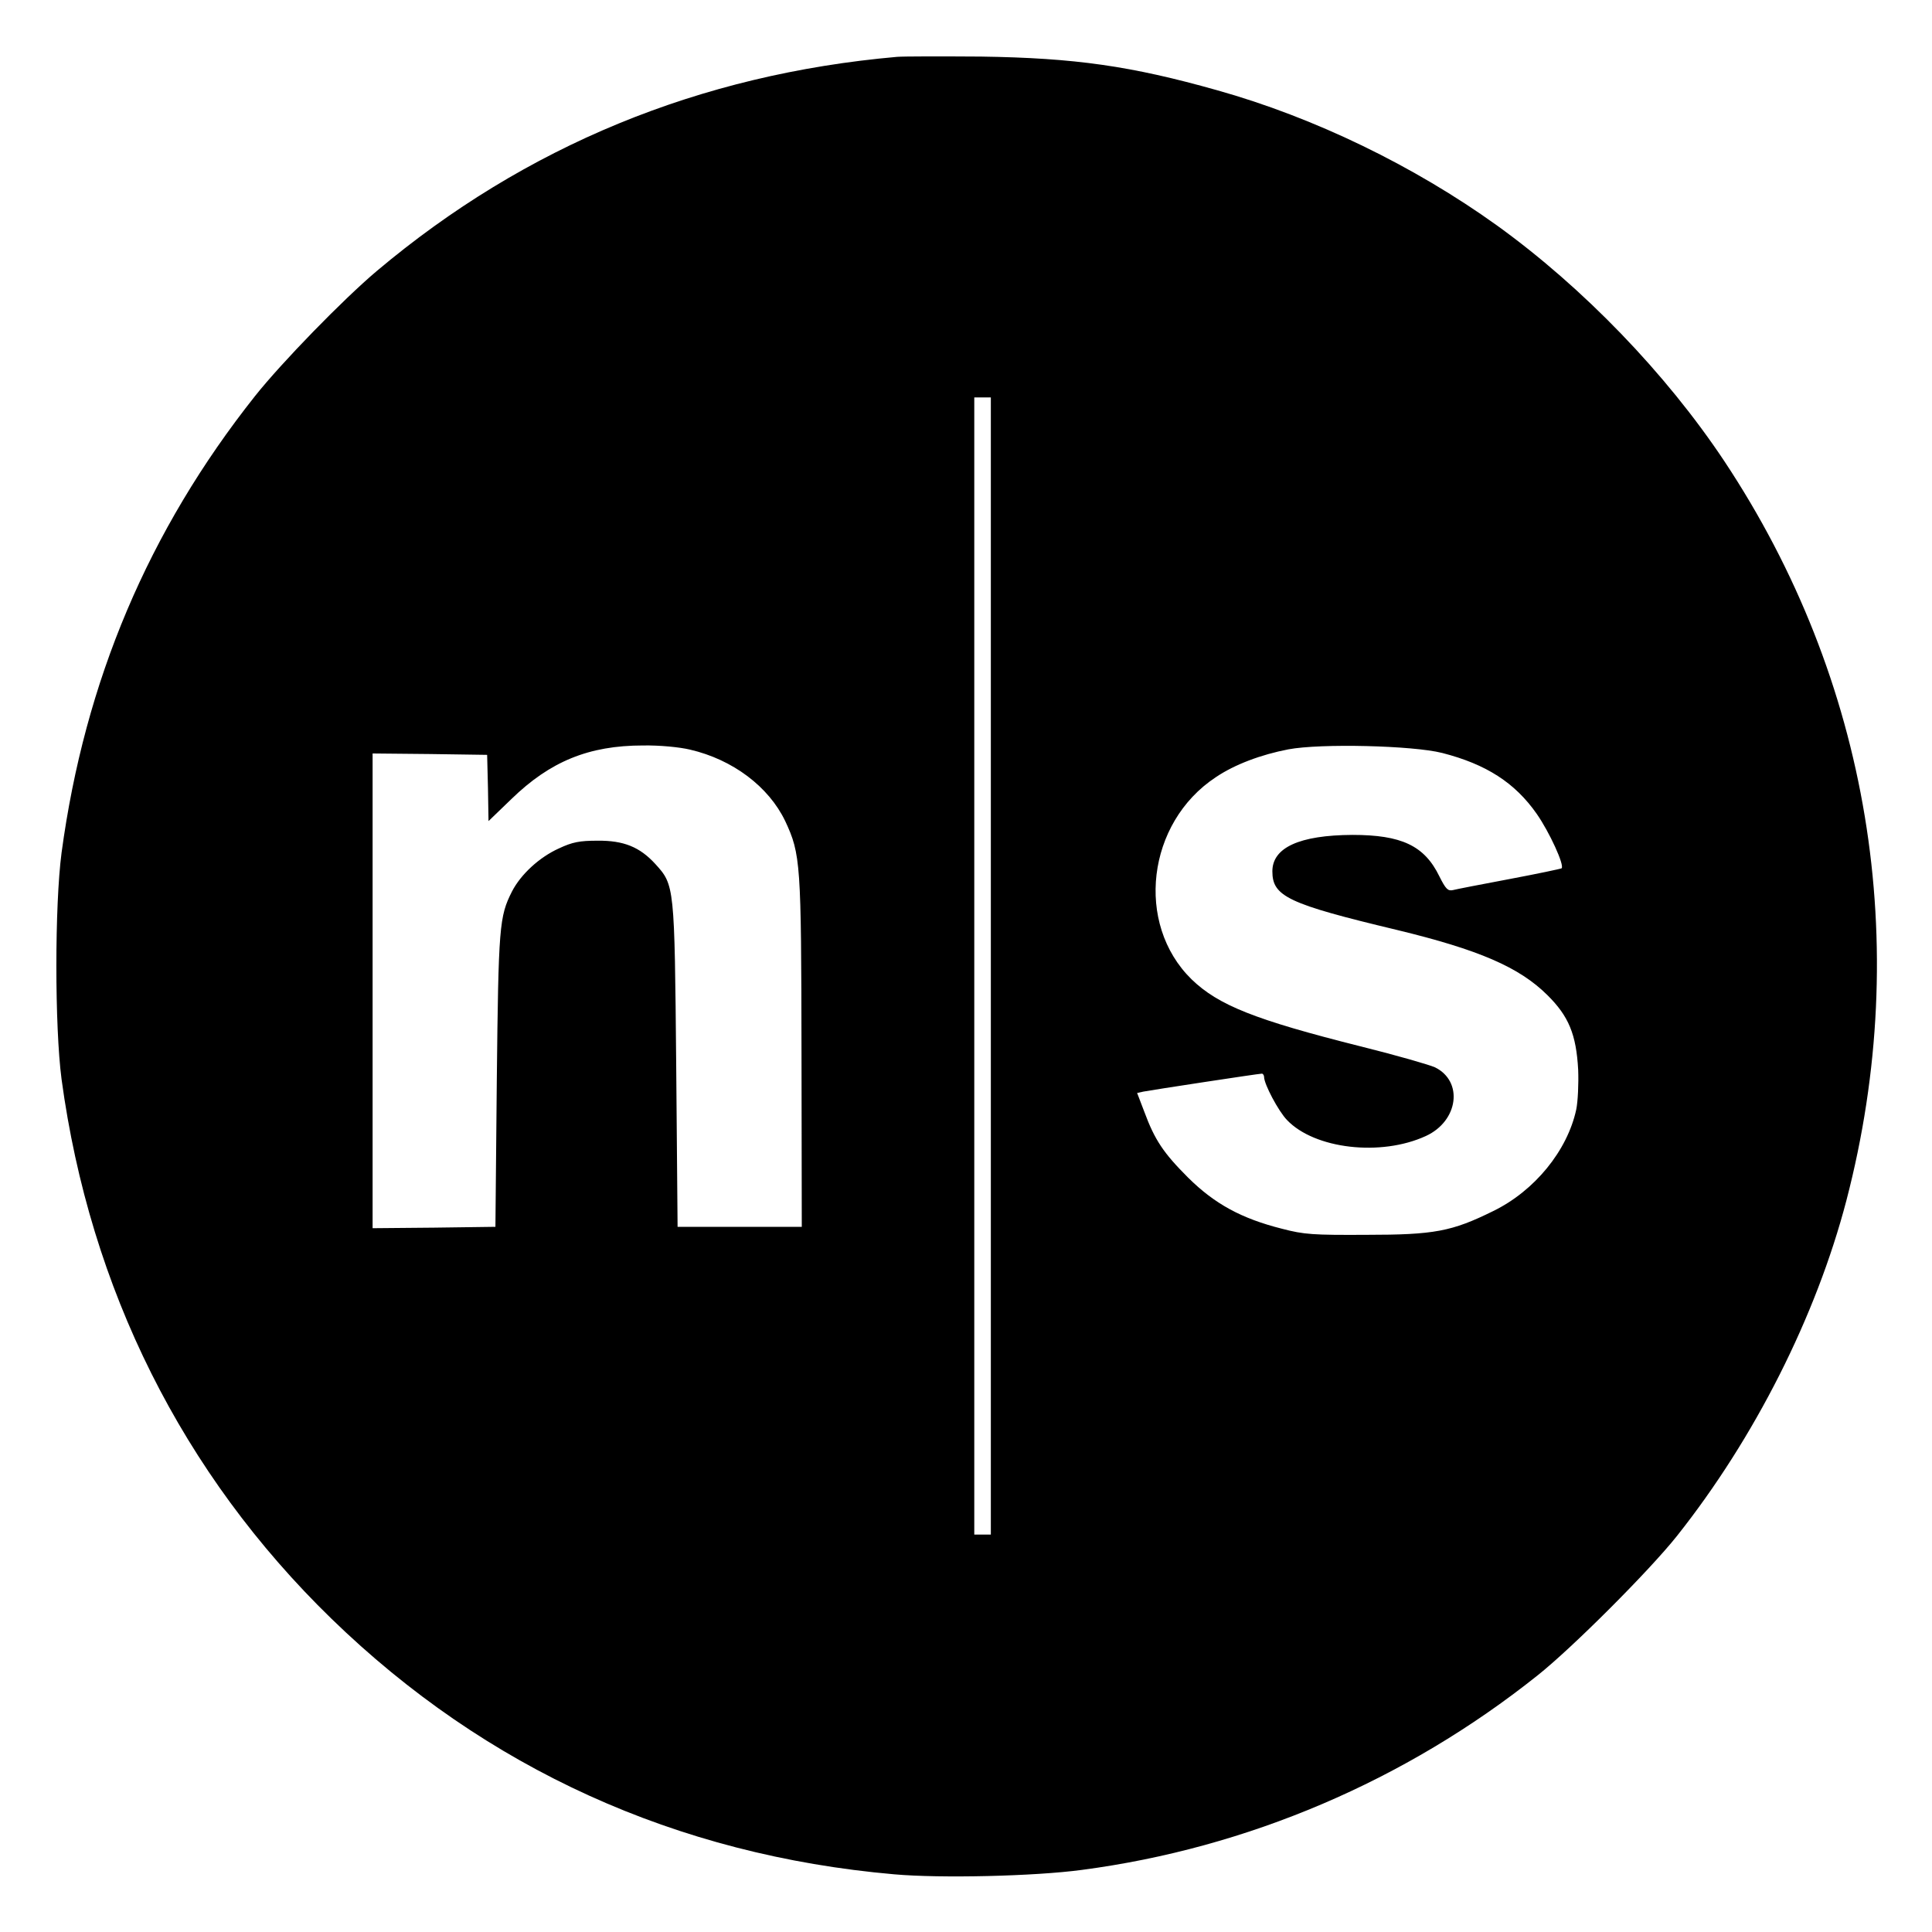 <?xml version="1.0" standalone="no"?>
<!DOCTYPE svg PUBLIC "-//W3C//DTD SVG 20010904//EN"
 "http://www.w3.org/TR/2001/REC-SVG-20010904/DTD/svg10.dtd">
<svg version="1.0" xmlns="http://www.w3.org/2000/svg"
 width="700pt" height="700pt" viewBox="0 0 700 700"
 preserveAspectRatio="xMidYMid meet">
<g transform="translate(0,700) scale(0.1,-0.1)"
fill="#000000" stroke="none">
<path d="M3250 6794 c-715 -63 -1347 -323 -1885 -776 -122 -103 -344 -331
-441 -453 -386 -487 -617 -1032 -701 -1655 -25 -191 -25 -629 0 -820 103 -760
438 -1430 978 -1955 559 -543 1250 -857 2039 -926 168 -15 509 -7 680 16 600
79 1172 323 1650 704 125 99 406 380 506 506 281 354 504 795 614 1216 242
929 83 1887 -443 2679 -211 317 -511 628 -823 853 -301 216 -661 391 -1014
490 -312 88 -515 117 -855 122 -143 1 -280 1 -305 -1z m340 -3294 l0 -2060
-30 0 -30 0 0 2060 0 2060 30 0 30 0 0 -2060z m-1090 784 c155 -36 285 -134
345 -259 56 -120 58 -152 59 -840 l1 -630 -225 0 -225 0 -5 585 c-6 653 -6
653 -76 730 -56 61 -114 85 -209 84 -65 0 -91 -5 -140 -28 -71 -32 -138 -94
-170 -156 -46 -91 -49 -125 -55 -685 l-5 -530 -222 -3 -223 -2 0 860 0 860
208 -2 207 -3 3 -120 2 -120 83 80 c140 136 280 194 477 194 61 1 132 -6 170
-15z m2725 -12 c160 -41 264 -108 343 -221 46 -66 101 -186 90 -197 -3 -2 -88
-20 -189 -39 -101 -19 -194 -37 -205 -40 -18 -4 -26 4 -49 50 -54 111 -137
150 -315 150 -192 -1 -290 -46 -290 -132 0 -91 57 -118 450 -212 298 -72 444
-135 546 -236 78 -77 105 -143 112 -271 2 -50 -1 -115 -7 -144 -32 -149 -151
-295 -301 -368 -150 -74 -213 -86 -460 -86 -192 -1 -225 1 -305 22 -147 37
-244 90 -340 185 -89 89 -121 136 -159 239 l-26 68 23 5 c25 5 417 65 429 65
4 0 8 -6 8 -12 0 -26 52 -124 83 -156 100 -105 340 -133 503 -58 118 54 137
198 33 249 -20 9 -141 44 -270 76 -382 96 -515 149 -612 243 -205 201 -162
567 88 732 68 46 164 82 263 101 117 22 450 14 557 -13z"/>
</g>
</svg>
